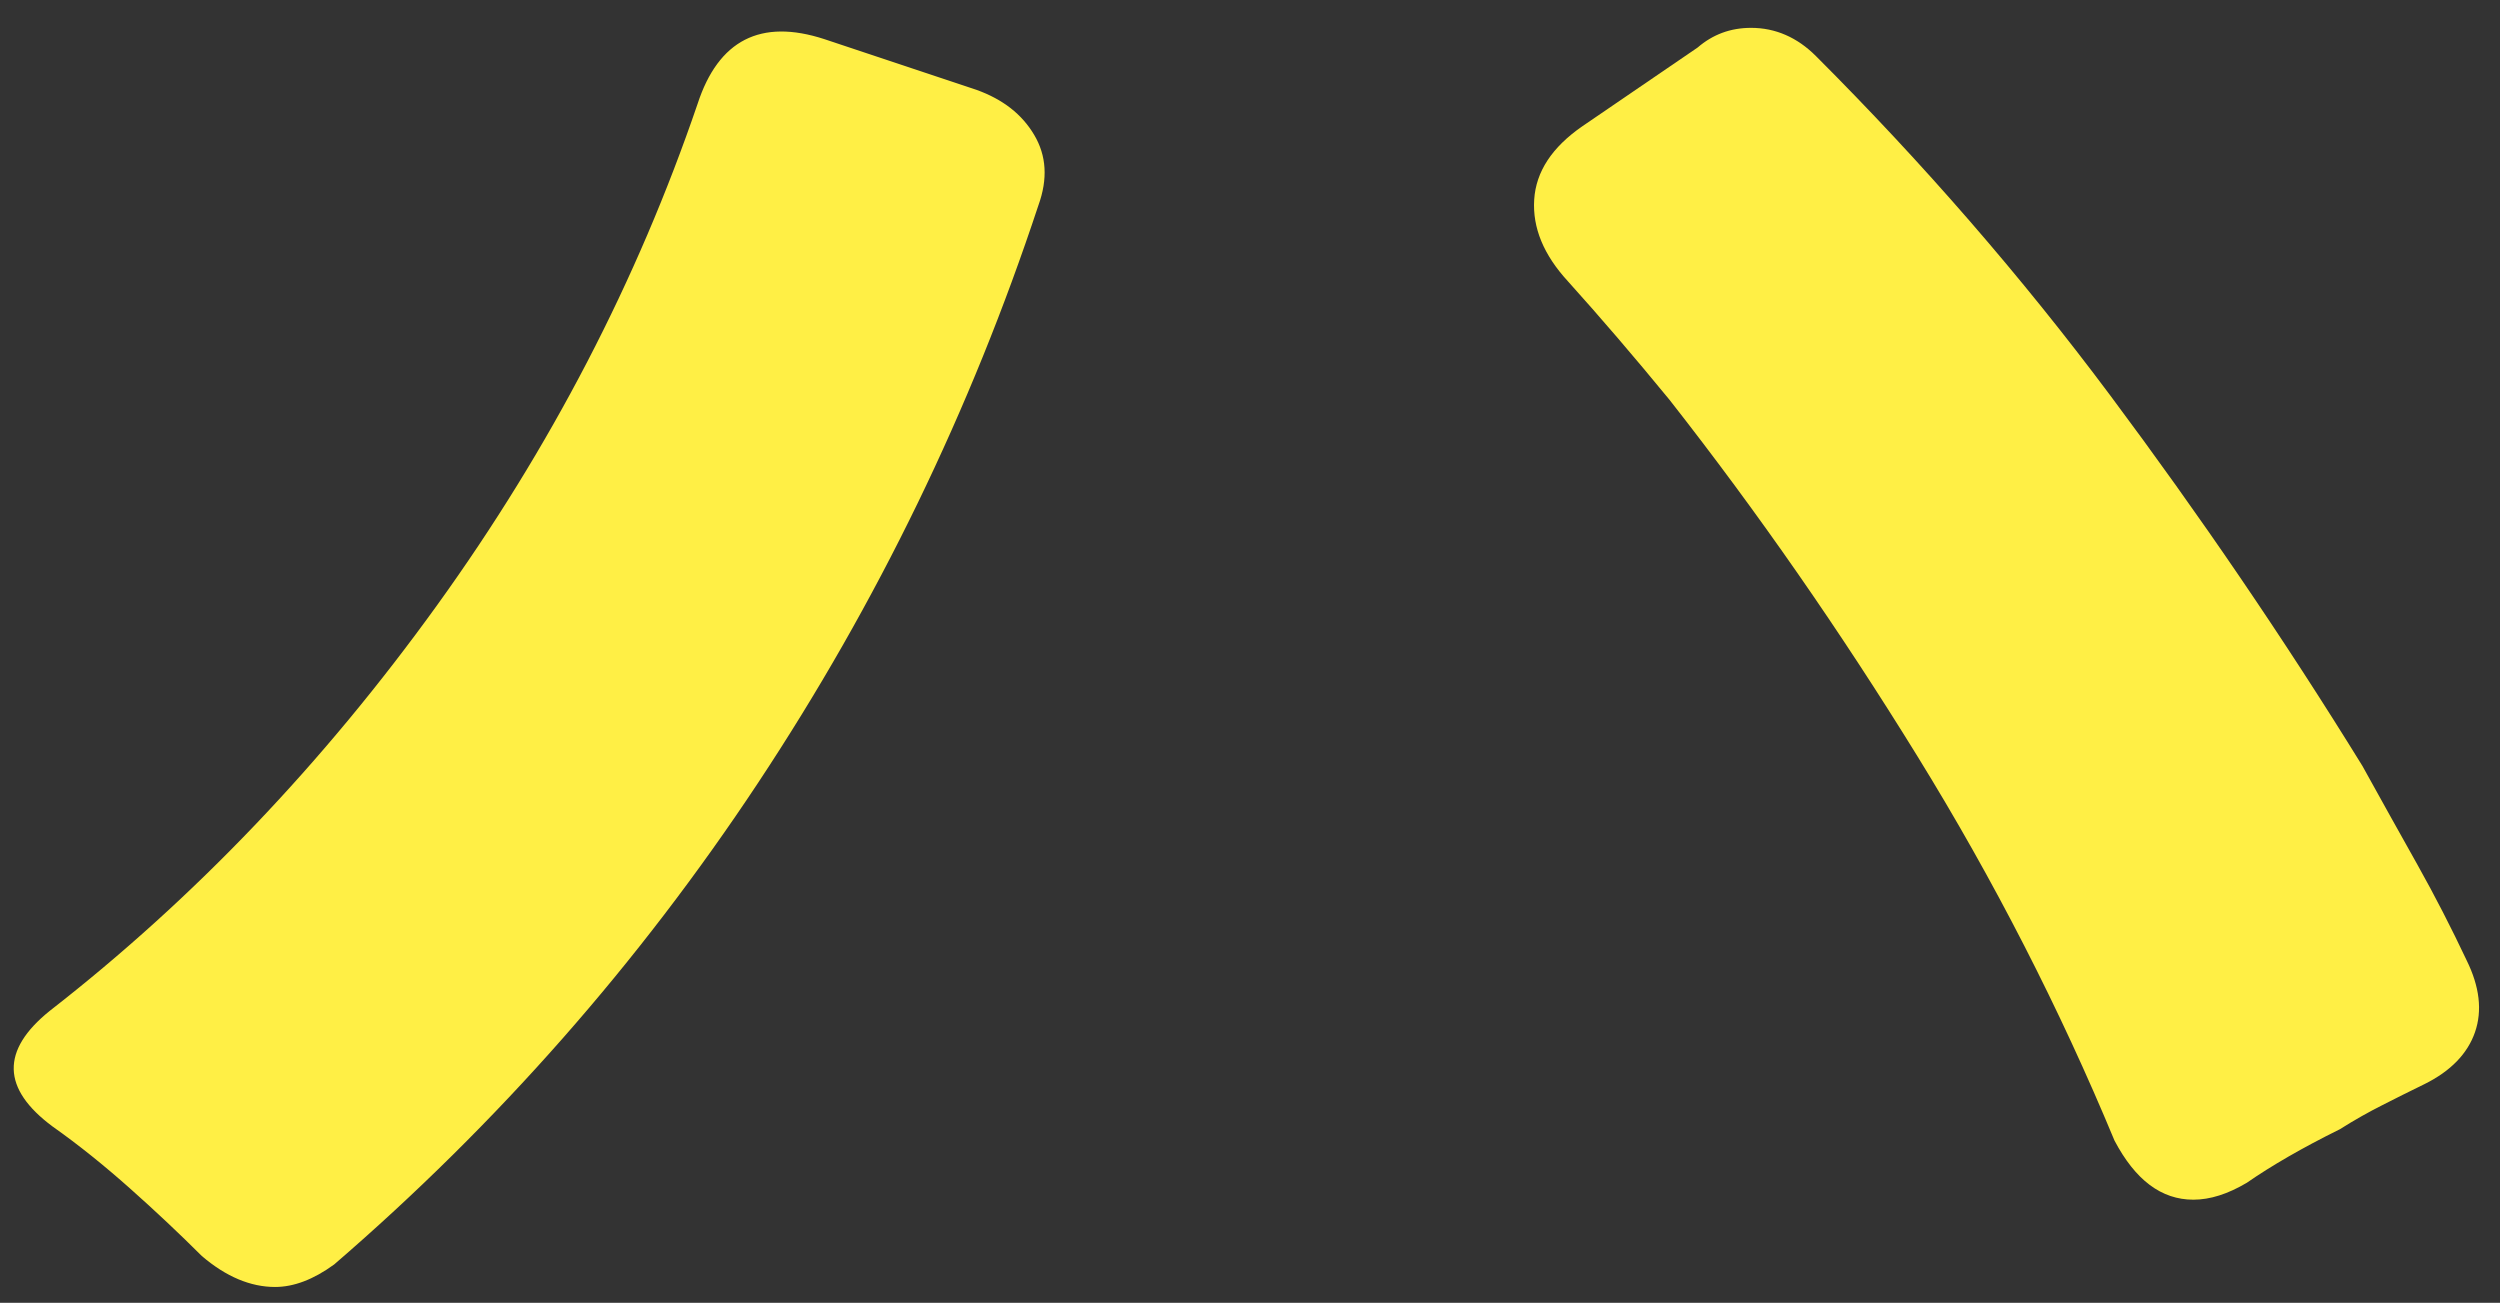 <svg width="71" height="37" viewBox="0 0 71 37" fill="none" xmlns="http://www.w3.org/2000/svg">
<rect x="0" y="0" width="71" height="37" fill="#333333" stroke="none"/>
<path d="M5.731 35.67C5.091 35.031 4.411 34.391 3.691 33.751C2.971 33.111 2.241 32.52 1.491 31.991C0.051 30.921 0.021 29.831 1.411 28.71C5.521 25.511 9.181 21.671 12.411 17.191C15.641 12.71 18.101 7.961 19.811 2.951C20.401 1.141 21.601 0.521 23.411 1.111L27.731 2.551C28.481 2.821 29.021 3.241 29.371 3.831C29.721 4.421 29.761 5.081 29.491 5.831C27.571 11.64 24.921 17.11 21.531 22.23C18.141 27.351 14.131 31.91 9.491 35.91C8.901 36.34 8.341 36.55 7.811 36.55C7.121 36.55 6.421 36.261 5.731 35.67ZM60.051 32.391C58.501 28.66 56.641 25.02 54.451 21.471C52.261 17.921 49.921 14.55 47.411 11.351C46.401 10.12 45.441 9.001 44.531 7.991C43.841 7.241 43.521 6.471 43.571 5.671C43.621 4.871 44.081 4.181 44.931 3.591L48.211 1.351C48.641 0.981 49.141 0.791 49.731 0.791C50.421 0.791 51.041 1.061 51.571 1.591C54.611 4.631 57.401 7.841 59.931 11.23C62.461 14.62 64.851 18.12 67.091 21.75C67.621 22.71 68.141 23.64 68.651 24.55C69.161 25.46 69.621 26.36 70.051 27.27C70.421 28.02 70.501 28.701 70.291 29.311C70.081 29.921 69.601 30.421 68.851 30.791C68.421 31 68.021 31.201 67.651 31.39C67.271 31.581 66.881 31.8 66.451 32.071C65.381 32.6 64.501 33.111 63.811 33.59C63.271 33.91 62.771 34.071 62.291 34.071C61.381 34.071 60.641 33.511 60.051 32.391Z" fill="#FFEF45"/>
</svg>

